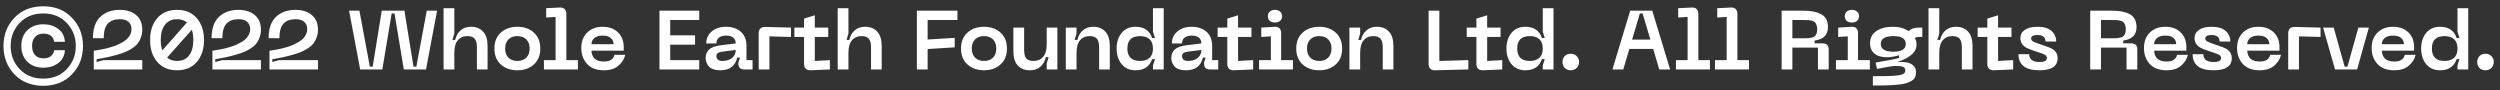 <svg width="360" height="13" viewBox="0 0 360 13" fill="none" xmlns="http://www.w3.org/2000/svg">
<rect x="0" y="0" width="360" height="13" fill="#333333" stroke="none"/>
<path d="M10.366 10.696C9.318 11.8 7.938 12.352 6.226 12.352C4.514 12.352 3.13 11.8 2.074 10.696C1.026 9.6 0.502 8.244 0.502 6.628C0.502 5.012 1.026 3.656 2.074 2.56C3.13 1.456 4.514 0.904 6.226 0.904C7.938 0.904 9.318 1.456 10.366 2.56C11.422 3.656 11.95 5.012 11.95 6.628C11.95 8.244 11.422 9.6 10.366 10.696ZM2.83 9.952C3.702 10.864 4.834 11.32 6.226 11.32C7.618 11.32 8.746 10.864 9.61 9.952C10.482 9.04 10.918 7.932 10.918 6.628C10.918 5.324 10.482 4.216 9.61 3.304C8.746 2.392 7.618 1.936 6.226 1.936C4.834 1.936 3.702 2.392 2.83 3.304C1.966 4.216 1.534 5.324 1.534 6.628C1.534 7.932 1.966 9.04 2.83 9.952ZM3.07 6.616C3.07 5.672 3.362 4.916 3.946 4.348C4.53 3.78 5.306 3.496 6.274 3.496C7.074 3.496 7.77 3.712 8.362 4.144C8.962 4.576 9.29 5.2 9.346 6.016H7.798C7.742 5.632 7.578 5.34 7.306 5.14C7.034 4.94 6.69 4.84 6.274 4.84C5.738 4.84 5.326 5.004 5.038 5.332C4.758 5.652 4.618 6.08 4.618 6.616C4.618 7.16 4.758 7.596 5.038 7.924C5.326 8.244 5.738 8.404 6.274 8.404C6.69 8.404 7.034 8.304 7.306 8.104C7.578 7.904 7.742 7.612 7.798 7.228H9.346C9.29 8.044 8.962 8.668 8.362 9.1C7.77 9.532 7.074 9.748 6.274 9.748C5.306 9.748 4.53 9.464 3.946 8.896C3.362 8.328 3.07 7.568 3.07 6.616ZM13.384 5.5C13.384 4.116 13.736 3.092 14.44 2.428C15.152 1.756 16.084 1.42 17.236 1.42C18.22 1.42 19.008 1.668 19.6 2.164C20.192 2.66 20.488 3.36 20.488 4.264C20.488 4.656 20.428 5.02 20.308 5.356C20.196 5.684 20.044 5.976 19.852 6.232C19.66 6.48 19.404 6.712 19.084 6.928C18.764 7.136 18.432 7.316 18.088 7.468C17.752 7.612 17.34 7.752 16.852 7.888C16.372 8.024 15.908 8.14 15.46 8.236C15.02 8.332 14.504 8.432 13.912 8.536V8.932L14.908 8.656H20.488V10H13.504V7.3C13.672 7.276 13.812 7.256 13.924 7.24C14.036 7.224 14.24 7.188 14.536 7.132C14.832 7.076 15.088 7.024 15.304 6.976C15.52 6.92 15.792 6.844 16.12 6.748C16.448 6.644 16.728 6.54 16.96 6.436C17.2 6.324 17.452 6.192 17.716 6.04C17.98 5.88 18.196 5.712 18.364 5.536C18.532 5.36 18.668 5.16 18.772 4.936C18.884 4.704 18.94 4.46 18.94 4.204C18.94 3.764 18.8 3.416 18.52 3.16C18.248 2.896 17.828 2.764 17.26 2.764C16.492 2.764 15.912 2.98 15.52 3.412C15.128 3.844 14.932 4.54 14.932 5.5H13.384ZM22.643 2.62C23.331 1.82 24.283 1.42 25.499 1.42C26.715 1.42 27.663 1.82 28.343 2.62C29.031 3.42 29.375 4.468 29.375 5.764C29.375 7.068 29.031 8.12 28.343 8.92C27.663 9.72 26.715 10.12 25.499 10.12C24.283 10.12 23.331 9.72 22.643 8.92C21.955 8.12 21.611 7.068 21.611 5.764C21.611 4.46 21.955 3.412 22.643 2.62ZM25.499 2.764C24.747 2.764 24.167 3.032 23.759 3.568C23.351 4.096 23.147 4.828 23.147 5.764C23.147 6.348 23.223 6.844 23.375 7.252L26.927 3.232C26.543 2.92 26.067 2.764 25.499 2.764ZM25.499 8.776C26.251 8.776 26.827 8.512 27.227 7.984C27.635 7.448 27.839 6.708 27.839 5.764C27.839 5.196 27.767 4.704 27.623 4.288L24.059 8.296C24.443 8.616 24.923 8.776 25.499 8.776ZM30.47 5.5C30.47 4.116 30.822 3.092 31.526 2.428C32.238 1.756 33.17 1.42 34.322 1.42C35.306 1.42 36.094 1.668 36.686 2.164C37.278 2.66 37.574 3.36 37.574 4.264C37.574 4.656 37.514 5.02 37.394 5.356C37.282 5.684 37.13 5.976 36.938 6.232C36.746 6.48 36.49 6.712 36.17 6.928C35.85 7.136 35.518 7.316 35.174 7.468C34.838 7.612 34.426 7.752 33.938 7.888C33.458 8.024 32.994 8.14 32.546 8.236C32.106 8.332 31.59 8.432 30.998 8.536V8.932L31.994 8.656H37.574V10H30.59V7.3C30.758 7.276 30.898 7.256 31.01 7.24C31.122 7.224 31.326 7.188 31.622 7.132C31.918 7.076 32.174 7.024 32.39 6.976C32.606 6.92 32.878 6.844 33.206 6.748C33.534 6.644 33.814 6.54 34.046 6.436C34.286 6.324 34.538 6.192 34.802 6.04C35.066 5.88 35.282 5.712 35.45 5.536C35.618 5.36 35.754 5.16 35.858 4.936C35.97 4.704 36.026 4.46 36.026 4.204C36.026 3.764 35.886 3.416 35.606 3.16C35.334 2.896 34.914 2.764 34.346 2.764C33.578 2.764 32.998 2.98 32.606 3.412C32.214 3.844 32.018 4.54 32.018 5.5H30.47ZM38.684 5.5C38.684 4.116 39.036 3.092 39.74 2.428C40.453 1.756 41.385 1.42 42.536 1.42C43.52 1.42 44.309 1.668 44.901 2.164C45.492 2.66 45.788 3.36 45.788 4.264C45.788 4.656 45.728 5.02 45.608 5.356C45.496 5.684 45.344 5.976 45.153 6.232C44.961 6.48 44.705 6.712 44.385 6.928C44.065 7.136 43.733 7.316 43.389 7.468C43.053 7.612 42.641 7.752 42.153 7.888C41.672 8.024 41.209 8.14 40.761 8.236C40.321 8.332 39.804 8.432 39.212 8.536V8.932L40.209 8.656H45.788V10H38.804V7.3C38.972 7.276 39.112 7.256 39.224 7.24C39.337 7.224 39.541 7.188 39.837 7.132C40.133 7.076 40.389 7.024 40.605 6.976C40.821 6.92 41.093 6.844 41.42 6.748C41.748 6.644 42.029 6.54 42.261 6.436C42.501 6.324 42.752 6.192 43.017 6.04C43.281 5.88 43.496 5.712 43.664 5.536C43.833 5.36 43.968 5.16 44.072 4.936C44.184 4.704 44.24 4.46 44.24 4.204C44.24 3.764 44.1 3.416 43.821 3.16C43.548 2.896 43.129 2.764 42.56 2.764C41.792 2.764 41.212 2.98 40.821 3.412C40.428 3.844 40.233 4.54 40.233 5.5H38.684ZM50.269 1.54H51.757L53.257 9.604H53.665L54.973 1.54H58.237L59.545 9.604H59.953L61.453 1.54H62.941L61.345 10H58.153L56.809 1.936H56.401L55.057 10H51.865L50.269 1.54ZM67.834 3.856C68.578 3.856 69.158 4.092 69.574 4.564C69.998 5.028 70.21 5.7 70.21 6.58V10H68.674V6.808C68.674 6.232 68.566 5.82 68.35 5.572C68.142 5.324 67.798 5.2 67.318 5.2C66.726 5.2 66.262 5.4 65.926 5.8C65.59 6.192 65.422 6.792 65.422 7.6V10H63.874V1.18H65.422V4.828L65.146 5.752H65.542C65.67 5.184 65.926 4.728 66.31 4.384C66.702 4.032 67.21 3.856 67.834 3.856ZM72.116 9.28C71.5 8.72 71.192 7.956 71.192 6.988C71.192 6.02 71.5 5.256 72.116 4.696C72.732 4.136 73.528 3.856 74.504 3.856C75.472 3.856 76.264 4.136 76.88 4.696C77.496 5.256 77.804 6.02 77.804 6.988C77.804 7.956 77.496 8.72 76.88 9.28C76.264 9.84 75.472 10.12 74.504 10.12C73.528 10.12 72.732 9.84 72.116 9.28ZM73.208 5.68C72.896 6 72.74 6.436 72.74 6.988C72.74 7.54 72.896 7.976 73.208 8.296C73.52 8.616 73.952 8.776 74.504 8.776C75.056 8.776 75.488 8.616 75.8 8.296C76.112 7.976 76.268 7.54 76.268 6.988C76.268 6.436 76.112 6 75.8 5.68C75.488 5.36 75.056 5.2 74.504 5.2C73.952 5.2 73.52 5.36 73.208 5.68ZM78.326 10V8.656H80.006V2.44L78.65 2.524V1.18L80.594 1.084C80.906 1.068 81.142 1.14 81.302 1.3C81.47 1.46 81.554 1.7 81.554 2.02V8.656H83.222V10H78.326ZM83.708 6.916C83.708 5.972 83.992 5.228 84.56 4.684C85.128 4.132 85.868 3.856 86.78 3.856C87.692 3.856 88.424 4.12 88.976 4.648C89.536 5.176 89.816 5.892 89.816 6.796V7.3H85.172C85.188 7.772 85.34 8.152 85.628 8.44C85.924 8.72 86.368 8.86 86.96 8.86C87.816 8.86 88.324 8.536 88.484 7.888H90.032C89.928 8.44 89.616 8.952 89.096 9.424C88.576 9.888 87.864 10.12 86.96 10.12C85.896 10.12 85.088 9.816 84.536 9.208C83.984 8.6 83.708 7.836 83.708 6.916ZM85.172 6.364H88.352C88.352 6.004 88.22 5.708 87.956 5.476C87.7 5.244 87.308 5.128 86.78 5.128C86.252 5.128 85.852 5.248 85.58 5.488C85.308 5.72 85.172 6.012 85.172 6.364ZM94.964 10V1.54H100.688V2.884H96.512V5.092H100.088V6.436H96.512V8.656H100.688V10H94.964ZM101.614 8.344C101.614 7.824 101.786 7.412 102.13 7.108C102.482 6.804 103.058 6.604 103.858 6.508L105.946 6.256C105.922 5.504 105.458 5.128 104.554 5.128C104.13 5.128 103.79 5.224 103.534 5.416C103.286 5.6 103.162 5.88 103.162 6.256H101.698C101.698 5.544 101.962 4.968 102.49 4.528C103.018 4.08 103.706 3.856 104.554 3.856C105.426 3.856 106.134 4.096 106.678 4.576C107.222 5.048 107.494 5.728 107.494 6.616V8.656H108.37V10H107.146C106.882 10 106.678 9.928 106.534 9.784C106.398 9.64 106.33 9.44 106.33 9.184V8.98L106.57 8.296H106.162C105.874 9.512 105.066 10.12 103.738 10.12C103.306 10.12 102.938 10.06 102.634 9.94C102.338 9.82 102.122 9.66 101.986 9.46C101.85 9.26 101.754 9.072 101.698 8.896C101.642 8.712 101.614 8.528 101.614 8.344ZM103.162 8.08C103.162 8.312 103.238 8.488 103.39 8.608C103.55 8.72 103.758 8.776 104.014 8.776C104.598 8.776 105.066 8.632 105.418 8.344C105.77 8.048 105.946 7.664 105.946 7.192L104.134 7.42C103.79 7.46 103.542 7.528 103.39 7.624C103.238 7.712 103.162 7.864 103.162 8.08ZM109.249 10V4.804C109.249 4.5 109.329 4.268 109.489 4.108C109.657 3.948 109.893 3.872 110.197 3.88L113.905 3.976V5.32L110.797 5.236V10H109.249ZM117.331 8.776L119.503 8.656V10L116.719 10.12C116.415 10.128 116.183 10.052 116.023 9.892C115.863 9.732 115.783 9.496 115.783 9.184V5.32H114.391V3.976H115.783V2.68L117.331 2.2V3.976H119.263V5.32H117.331V8.776ZM124.588 3.856C125.332 3.856 125.912 4.092 126.328 4.564C126.752 5.028 126.964 5.7 126.964 6.58V10H125.428V6.808C125.428 6.232 125.32 5.82 125.104 5.572C124.896 5.324 124.552 5.2 124.072 5.2C123.48 5.2 123.016 5.4 122.68 5.8C122.344 6.192 122.176 6.792 122.176 7.6V10H120.628V1.18H122.176V4.828L121.9 5.752H122.296C122.424 5.184 122.68 4.728 123.064 4.384C123.456 4.032 123.964 3.856 124.588 3.856ZM132.03 10V1.54H137.874V2.884H133.578V5.692L137.478 5.452V6.82L133.578 7.06V10H132.03ZM139.312 9.28C138.696 8.72 138.388 7.956 138.388 6.988C138.388 6.02 138.696 5.256 139.312 4.696C139.928 4.136 140.724 3.856 141.7 3.856C142.668 3.856 143.46 4.136 144.076 4.696C144.692 5.256 145 6.02 145 6.988C145 7.956 144.692 8.72 144.076 9.28C143.46 9.84 142.668 10.12 141.7 10.12C140.724 10.12 139.928 9.84 139.312 9.28ZM140.404 5.68C140.092 6 139.936 6.436 139.936 6.988C139.936 7.54 140.092 7.976 140.404 8.296C140.716 8.616 141.148 8.776 141.7 8.776C142.252 8.776 142.684 8.616 142.996 8.296C143.308 7.976 143.464 7.54 143.464 6.988C143.464 6.436 143.308 6 142.996 5.68C142.684 5.36 142.252 5.2 141.7 5.2C141.148 5.2 140.716 5.36 140.404 5.68ZM148.83 8.776C149.414 8.776 149.874 8.58 150.21 8.188C150.554 7.788 150.726 7.188 150.726 6.388V3.976H152.262V10H150.726V9.148L151.002 8.224H150.606C150.478 8.792 150.218 9.252 149.826 9.604C149.442 9.948 148.938 10.12 148.314 10.12C147.562 10.12 146.974 9.888 146.55 9.424C146.134 8.952 145.926 8.28 145.926 7.408V3.976H147.474V7.168C147.474 7.752 147.578 8.168 147.786 8.416C147.994 8.656 148.342 8.776 148.83 8.776ZM156.919 5.2C156.327 5.2 155.863 5.4 155.527 5.8C155.191 6.192 155.023 6.792 155.023 7.6V10H153.475V3.976H155.023V4.828L154.747 5.752H155.143C155.271 5.184 155.527 4.728 155.911 4.384C156.303 4.032 156.811 3.856 157.435 3.856C158.179 3.856 158.759 4.092 159.175 4.564C159.599 5.028 159.811 5.7 159.811 6.58V10H158.275V6.808C158.275 6.232 158.167 5.82 157.951 5.572C157.743 5.324 157.399 5.2 156.919 5.2ZM167.574 10H166.026V9.424L166.314 8.512H165.906C165.546 9.584 164.746 10.12 163.506 10.12C162.666 10.12 162.002 9.824 161.514 9.232C161.034 8.64 160.794 7.892 160.794 6.988C160.794 6.084 161.034 5.336 161.514 4.744C162.002 4.152 162.666 3.856 163.506 3.856C164.746 3.856 165.546 4.396 165.906 5.476H166.314L166.026 4.552V1.18H167.574V10ZM165.534 8.332C165.862 8.036 166.026 7.588 166.026 6.988C166.026 6.388 165.862 5.94 165.534 5.644C165.206 5.348 164.75 5.2 164.166 5.2C162.95 5.2 162.342 5.796 162.342 6.988C162.342 8.18 162.95 8.776 164.166 8.776C164.75 8.776 165.206 8.628 165.534 8.332ZM168.669 8.344C168.669 7.824 168.841 7.412 169.185 7.108C169.537 6.804 170.113 6.604 170.913 6.508L173.001 6.256C172.977 5.504 172.513 5.128 171.609 5.128C171.185 5.128 170.845 5.224 170.589 5.416C170.341 5.6 170.217 5.88 170.217 6.256H168.753C168.753 5.544 169.017 4.968 169.545 4.528C170.073 4.08 170.761 3.856 171.609 3.856C172.481 3.856 173.189 4.096 173.733 4.576C174.277 5.048 174.549 5.728 174.549 6.616V8.656H175.425V10H174.201C173.937 10 173.733 9.928 173.589 9.784C173.453 9.64 173.385 9.44 173.385 9.184V8.98L173.625 8.296H173.217C172.929 9.512 172.121 10.12 170.793 10.12C170.361 10.12 169.993 10.06 169.689 9.94C169.393 9.82 169.177 9.66 169.041 9.46C168.905 9.26 168.809 9.072 168.753 8.896C168.697 8.712 168.669 8.528 168.669 8.344ZM170.217 8.08C170.217 8.312 170.293 8.488 170.445 8.608C170.605 8.72 170.813 8.776 171.069 8.776C171.653 8.776 172.121 8.632 172.473 8.344C172.825 8.048 173.001 7.664 173.001 7.192L171.189 7.42C170.845 7.46 170.597 7.528 170.445 7.624C170.293 7.712 170.217 7.864 170.217 8.08ZM178.28 8.776L180.452 8.656V10L177.668 10.12C177.364 10.128 177.132 10.052 176.972 9.892C176.812 9.732 176.732 9.496 176.732 9.184V5.32H175.34V3.976H176.732V2.68L178.28 2.2V3.976H180.212V5.32H178.28V8.776ZM184.338 3.004C184.154 3.164 183.906 3.244 183.594 3.244C183.282 3.244 183.034 3.164 182.85 3.004C182.666 2.836 182.574 2.612 182.574 2.332C182.574 2.052 182.666 1.832 182.85 1.672C183.034 1.504 183.282 1.42 183.594 1.42C183.898 1.42 184.146 1.504 184.338 1.672C184.53 1.84 184.626 2.06 184.626 2.332C184.626 2.612 184.53 2.836 184.338 3.004ZM181.302 10V8.656H183.006V5.236L181.626 5.32V3.976L183.546 3.856C183.85 3.84 184.082 3.912 184.242 4.072C184.402 4.232 184.482 4.46 184.482 4.756V8.656H186.186V10H181.302ZM187.581 9.28C186.965 8.72 186.657 7.956 186.657 6.988C186.657 6.02 186.965 5.256 187.581 4.696C188.197 4.136 188.993 3.856 189.969 3.856C190.937 3.856 191.729 4.136 192.345 4.696C192.961 5.256 193.269 6.02 193.269 6.988C193.269 7.956 192.961 8.72 192.345 9.28C191.729 9.84 190.937 10.12 189.969 10.12C188.993 10.12 188.197 9.84 187.581 9.28ZM188.673 5.68C188.361 6 188.205 6.436 188.205 6.988C188.205 7.54 188.361 7.976 188.673 8.296C188.985 8.616 189.417 8.776 189.969 8.776C190.521 8.776 190.953 8.616 191.265 8.296C191.577 7.976 191.733 7.54 191.733 6.988C191.733 6.436 191.577 6 191.265 5.68C190.953 5.36 190.521 5.2 189.969 5.2C189.417 5.2 188.985 5.36 188.673 5.68ZM197.759 5.2C197.167 5.2 196.703 5.4 196.367 5.8C196.031 6.192 195.863 6.792 195.863 7.6V10H194.315V3.976H195.863V4.828L195.587 5.752H195.983C196.111 5.184 196.367 4.728 196.751 4.384C197.143 4.032 197.651 3.856 198.275 3.856C199.019 3.856 199.599 4.092 200.015 4.564C200.439 5.028 200.651 5.7 200.651 6.58V10H199.115V6.808C199.115 6.232 199.007 5.82 198.791 5.572C198.583 5.324 198.239 5.2 197.759 5.2ZM206.63 10.12C206.342 10.128 206.118 10.056 205.958 9.904C205.798 9.744 205.718 9.52 205.718 9.232V1.54H207.266V8.776L211.442 8.656V10L206.63 10.12ZM214.151 8.776L216.323 8.656V10L213.539 10.12C213.235 10.128 213.003 10.052 212.843 9.892C212.683 9.732 212.603 9.496 212.603 9.184V5.32H211.211V3.976H212.603V2.68L214.151 2.2V3.976H216.083V5.32H214.151V8.776ZM223.707 10H222.159V9.424L222.447 8.512H222.039C221.679 9.584 220.879 10.12 219.639 10.12C218.799 10.12 218.135 9.824 217.647 9.232C217.167 8.64 216.927 7.892 216.927 6.988C216.927 6.084 217.167 5.336 217.647 4.744C218.135 4.152 218.799 3.856 219.639 3.856C220.879 3.856 221.679 4.396 222.039 5.476H222.447L222.159 4.552V1.18H223.707V10ZM221.667 8.332C221.995 8.036 222.159 7.588 222.159 6.988C222.159 6.388 221.995 5.94 221.667 5.644C221.339 5.348 220.883 5.2 220.299 5.2C219.083 5.2 218.475 5.796 218.475 6.988C218.475 8.18 219.083 8.776 220.299 8.776C220.883 8.776 221.339 8.628 221.667 8.332ZM226.186 10.12C225.834 10.12 225.546 10.008 225.322 9.784C225.106 9.552 224.998 9.264 224.998 8.92C224.998 8.584 225.106 8.304 225.322 8.08C225.546 7.856 225.834 7.744 226.186 7.744C226.53 7.744 226.814 7.856 227.038 8.08C227.27 8.304 227.386 8.584 227.386 8.92C227.386 9.264 227.27 9.552 227.038 9.784C226.814 10.008 226.53 10.12 226.186 10.12ZM238.935 10L238.059 7.048H234.627L233.751 10H232.191L234.747 1.54H237.927L240.495 10H238.935ZM235.023 5.704H237.651L236.535 1.936H236.139L235.023 5.704ZM241.334 10V8.656H243.014V2.44L241.658 2.524V1.18L243.602 1.084C243.914 1.068 244.15 1.14 244.31 1.3C244.478 1.46 244.562 1.7 244.562 2.02V8.656H246.23V10H241.334ZM246.959 10V8.656H248.639V2.44L247.283 2.524V1.18L249.227 1.084C249.539 1.068 249.775 1.14 249.935 1.3C250.103 1.46 250.187 1.7 250.187 2.02V8.656H251.855V10H246.959ZM256.553 10V1.54H259.649C260.185 1.54 260.657 1.576 261.065 1.648C261.473 1.72 261.845 1.84 262.181 2.008C262.525 2.176 262.785 2.42 262.961 2.74C263.137 3.06 263.225 3.448 263.225 3.904C263.225 5.024 262.585 5.668 261.305 5.836V6.244H262.457C263.041 6.244 263.333 6.532 263.333 7.108V10H261.785V6.856H258.101V10H256.553ZM258.101 5.512H259.649C259.945 5.512 260.177 5.508 260.345 5.5C260.521 5.484 260.705 5.456 260.897 5.416C261.089 5.368 261.233 5.3 261.329 5.212C261.433 5.116 261.517 4.988 261.581 4.828C261.645 4.66 261.677 4.452 261.677 4.204C261.677 3.956 261.641 3.748 261.569 3.58C261.505 3.412 261.425 3.284 261.329 3.196C261.241 3.1 261.097 3.028 260.897 2.98C260.705 2.932 260.525 2.904 260.357 2.896C260.189 2.888 259.953 2.884 259.649 2.884H258.101V5.512ZM267.412 3.004C267.228 3.164 266.98 3.244 266.668 3.244C266.356 3.244 266.108 3.164 265.924 3.004C265.74 2.836 265.648 2.612 265.648 2.332C265.648 2.052 265.74 1.832 265.924 1.672C266.108 1.504 266.356 1.42 266.668 1.42C266.972 1.42 267.22 1.504 267.412 1.672C267.604 1.84 267.7 2.06 267.7 2.332C267.7 2.612 267.604 2.836 267.412 3.004ZM264.376 10V8.656H266.08V5.236L264.7 5.32V3.976L266.62 3.856C266.924 3.84 267.156 3.912 267.316 4.072C267.476 4.232 267.556 4.46 267.556 4.756V8.656H269.26V10H264.376ZM276.282 3.976H276.81V5.32H276.366C276.094 5.32 275.878 5.376 275.718 5.488C275.894 5.712 275.982 6.016 275.982 6.4C275.982 6.976 275.746 7.464 275.274 7.864C274.81 8.264 274.126 8.624 273.222 8.944C273.718 8.904 274.158 8.916 274.542 8.98C274.926 9.044 275.25 9.196 275.514 9.436C275.778 9.676 275.91 10 275.91 10.408C275.91 10.688 275.858 10.932 275.754 11.14C275.658 11.348 275.486 11.52 275.238 11.656C274.998 11.8 274.726 11.916 274.422 12.004C274.118 12.092 273.714 12.156 273.21 12.196C272.706 12.244 272.19 12.276 271.662 12.292C271.134 12.308 270.478 12.316 269.694 12.316V10.972C270.382 10.972 270.93 10.968 271.338 10.96C271.754 10.96 272.158 10.948 272.55 10.924C272.942 10.9 273.238 10.872 273.438 10.84C273.638 10.808 273.814 10.756 273.966 10.684C274.126 10.62 274.23 10.544 274.278 10.456C274.334 10.368 274.362 10.26 274.362 10.132C274.362 9.964 274.306 9.828 274.194 9.724C274.082 9.62 273.906 9.556 273.666 9.532C273.434 9.508 273.206 9.496 272.982 9.496C272.758 9.496 272.458 9.528 272.082 9.592C271.714 9.648 271.418 9.7 271.194 9.748C270.978 9.788 270.678 9.848 270.294 9.928L270.09 9.004C271.57 8.772 272.694 8.552 273.462 8.344V7.948C272.934 8.116 272.422 8.212 271.926 8.236C271.43 8.252 270.982 8.2 270.582 8.08C270.19 7.952 269.874 7.732 269.634 7.42C269.402 7.1 269.286 6.708 269.286 6.244C269.286 5.468 269.59 4.876 270.198 4.468C270.814 4.06 271.602 3.856 272.562 3.856C273.49 3.856 274.242 4.064 274.818 4.48C275.17 4.144 275.658 3.976 276.282 3.976ZM272.646 7.444C273.838 7.444 274.434 7.072 274.434 6.328C274.434 5.576 273.838 5.2 272.646 5.2C271.438 5.2 270.834 5.576 270.834 6.328C270.834 7.072 271.438 7.444 272.646 7.444ZM281.666 3.856C282.41 3.856 282.99 4.092 283.406 4.564C283.83 5.028 284.042 5.7 284.042 6.58V10H282.506V6.808C282.506 6.232 282.398 5.82 282.182 5.572C281.974 5.324 281.63 5.2 281.15 5.2C280.558 5.2 280.094 5.4 279.758 5.8C279.422 6.192 279.254 6.792 279.254 7.6V10H277.706V1.18H279.254V4.828L278.978 5.752H279.374C279.502 5.184 279.758 4.728 280.142 4.384C280.534 4.032 281.042 3.856 281.666 3.856ZM287.722 8.776L289.894 8.656V10L287.11 10.12C286.806 10.128 286.574 10.052 286.414 9.892C286.254 9.732 286.174 9.496 286.174 9.184V5.32H284.782V3.976H286.174V2.68L287.722 2.2V3.976H289.654V5.32H287.722V8.776ZM296.298 8.38C296.298 9.54 295.422 10.12 293.67 10.12C292.646 10.12 291.886 9.92 291.39 9.52C290.902 9.112 290.658 8.54 290.658 7.804H292.206C292.206 8.556 292.706 8.932 293.706 8.932C294.402 8.932 294.75 8.74 294.75 8.356C294.75 8.156 294.662 8.004 294.486 7.9C294.31 7.796 293.994 7.672 293.538 7.528C293.418 7.496 293.326 7.468 293.262 7.444C292.47 7.18 291.95 6.972 291.702 6.82C291.198 6.5 290.942 6.064 290.934 5.512C290.934 4.992 291.15 4.588 291.582 4.3C292.014 4.004 292.618 3.856 293.394 3.856C294.314 3.856 294.994 4.06 295.434 4.468C295.874 4.868 296.094 5.372 296.094 5.98H294.546C294.546 5.356 294.158 5.044 293.382 5.044C292.782 5.044 292.482 5.212 292.482 5.548C292.482 5.732 292.59 5.88 292.806 5.992C293.022 6.104 293.41 6.252 293.97 6.436C294.77 6.7 295.286 6.9 295.518 7.036C296.038 7.356 296.298 7.804 296.298 8.38ZM300.991 10V1.54H304.087C304.623 1.54 305.095 1.576 305.503 1.648C305.911 1.72 306.283 1.84 306.619 2.008C306.963 2.176 307.223 2.42 307.399 2.74C307.575 3.06 307.663 3.448 307.663 3.904C307.663 5.024 307.023 5.668 305.743 5.836V6.244H306.895C307.479 6.244 307.771 6.532 307.771 7.108V10H306.223V6.856H302.539V10H300.991ZM302.539 5.512H304.087C304.383 5.512 304.615 5.508 304.783 5.5C304.959 5.484 305.143 5.456 305.335 5.416C305.527 5.368 305.671 5.3 305.767 5.212C305.871 5.116 305.955 4.988 306.019 4.828C306.083 4.66 306.115 4.452 306.115 4.204C306.115 3.956 306.079 3.748 306.007 3.58C305.943 3.412 305.863 3.284 305.767 3.196C305.679 3.1 305.535 3.028 305.335 2.98C305.143 2.932 304.963 2.904 304.795 2.896C304.627 2.888 304.391 2.884 304.087 2.884H302.539V5.512ZM308.731 6.916C308.731 5.972 309.015 5.228 309.583 4.684C310.151 4.132 310.891 3.856 311.803 3.856C312.715 3.856 313.447 4.12 313.999 4.648C314.559 5.176 314.839 5.892 314.839 6.796V7.3H310.195C310.211 7.772 310.363 8.152 310.651 8.44C310.947 8.72 311.391 8.86 311.983 8.86C312.839 8.86 313.347 8.536 313.507 7.888H315.055C314.951 8.44 314.639 8.952 314.119 9.424C313.599 9.888 312.887 10.12 311.983 10.12C310.919 10.12 310.111 9.816 309.559 9.208C309.007 8.6 308.731 7.836 308.731 6.916ZM310.195 6.364H313.375C313.375 6.004 313.243 5.708 312.979 5.476C312.723 5.244 312.331 5.128 311.803 5.128C311.275 5.128 310.875 5.248 310.603 5.488C310.331 5.72 310.195 6.012 310.195 6.364ZM321.376 8.38C321.376 9.54 320.5 10.12 318.748 10.12C317.724 10.12 316.964 9.92 316.468 9.52C315.98 9.112 315.736 8.54 315.736 7.804H317.284C317.284 8.556 317.784 8.932 318.784 8.932C319.48 8.932 319.828 8.74 319.828 8.356C319.828 8.156 319.74 8.004 319.564 7.9C319.388 7.796 319.072 7.672 318.616 7.528C318.496 7.496 318.404 7.468 318.34 7.444C317.548 7.18 317.028 6.972 316.78 6.82C316.276 6.5 316.02 6.064 316.012 5.512C316.012 4.992 316.228 4.588 316.66 4.3C317.092 4.004 317.696 3.856 318.472 3.856C319.392 3.856 320.072 4.06 320.512 4.468C320.952 4.868 321.172 5.372 321.172 5.98H319.624C319.624 5.356 319.236 5.044 318.46 5.044C317.86 5.044 317.56 5.212 317.56 5.548C317.56 5.732 317.668 5.88 317.884 5.992C318.1 6.104 318.488 6.252 319.048 6.436C319.848 6.7 320.364 6.9 320.596 7.036C321.116 7.356 321.376 7.804 321.376 8.38ZM322.138 6.916C322.138 5.972 322.422 5.228 322.99 4.684C323.558 4.132 324.298 3.856 325.21 3.856C326.122 3.856 326.854 4.12 327.406 4.648C327.966 5.176 328.246 5.892 328.246 6.796V7.3H323.602C323.618 7.772 323.77 8.152 324.058 8.44C324.354 8.72 324.798 8.86 325.39 8.86C326.246 8.86 326.754 8.536 326.914 7.888H328.462C328.358 8.44 328.046 8.952 327.526 9.424C327.006 9.888 326.294 10.12 325.39 10.12C324.326 10.12 323.518 9.816 322.966 9.208C322.414 8.6 322.138 7.836 322.138 6.916ZM323.602 6.364H326.782C326.782 6.004 326.65 5.708 326.386 5.476C326.13 5.244 325.738 5.128 325.21 5.128C324.682 5.128 324.282 5.248 324.01 5.488C323.738 5.72 323.602 6.012 323.602 6.364ZM329.503 10V4.804C329.503 4.5 329.583 4.268 329.743 4.108C329.911 3.948 330.147 3.872 330.451 3.88L334.159 3.976V5.32L331.051 5.236V10H329.503ZM339.604 3.976H341.116L339.424 10H336.244L334.528 3.976H336.052L337.636 9.604H338.032L339.604 3.976ZM341.52 6.916C341.52 5.972 341.804 5.228 342.372 4.684C342.94 4.132 343.68 3.856 344.592 3.856C345.504 3.856 346.236 4.12 346.788 4.648C347.348 5.176 347.628 5.892 347.628 6.796V7.3H342.984C343 7.772 343.152 8.152 343.44 8.44C343.736 8.72 344.18 8.86 344.772 8.86C345.628 8.86 346.136 8.536 346.296 7.888H347.844C347.74 8.44 347.428 8.952 346.908 9.424C346.388 9.888 345.676 10.12 344.772 10.12C343.708 10.12 342.9 9.816 342.348 9.208C341.796 8.6 341.52 7.836 341.52 6.916ZM342.984 6.364H346.164C346.164 6.004 346.032 5.708 345.768 5.476C345.512 5.244 345.12 5.128 344.592 5.128C344.064 5.128 343.664 5.248 343.392 5.488C343.12 5.72 342.984 6.012 342.984 6.364ZM355.425 10H353.877V9.424L354.165 8.512H353.757C353.397 9.584 352.597 10.12 351.357 10.12C350.517 10.12 349.853 9.824 349.365 9.232C348.885 8.64 348.645 7.892 348.645 6.988C348.645 6.084 348.885 5.336 349.365 4.744C349.853 4.152 350.517 3.856 351.357 3.856C352.597 3.856 353.397 4.396 353.757 5.476H354.165L353.877 4.552V1.18H355.425V10ZM353.385 8.332C353.713 8.036 353.877 7.588 353.877 6.988C353.877 6.388 353.713 5.94 353.385 5.644C353.057 5.348 352.601 5.2 352.017 5.2C350.801 5.2 350.193 5.796 350.193 6.988C350.193 8.18 350.801 8.776 352.017 8.776C352.601 8.776 353.057 8.628 353.385 8.332ZM357.904 10.12C357.552 10.12 357.264 10.008 357.04 9.784C356.824 9.552 356.716 9.264 356.716 8.92C356.716 8.584 356.824 8.304 357.04 8.08C357.264 7.856 357.552 7.744 357.904 7.744C358.248 7.744 358.532 7.856 358.756 8.08C358.988 8.304 359.104 8.584 359.104 8.92C359.104 9.264 358.988 9.552 358.756 9.784C358.532 10.008 358.248 10.12 357.904 10.12Z" fill="white"/>
</svg>
